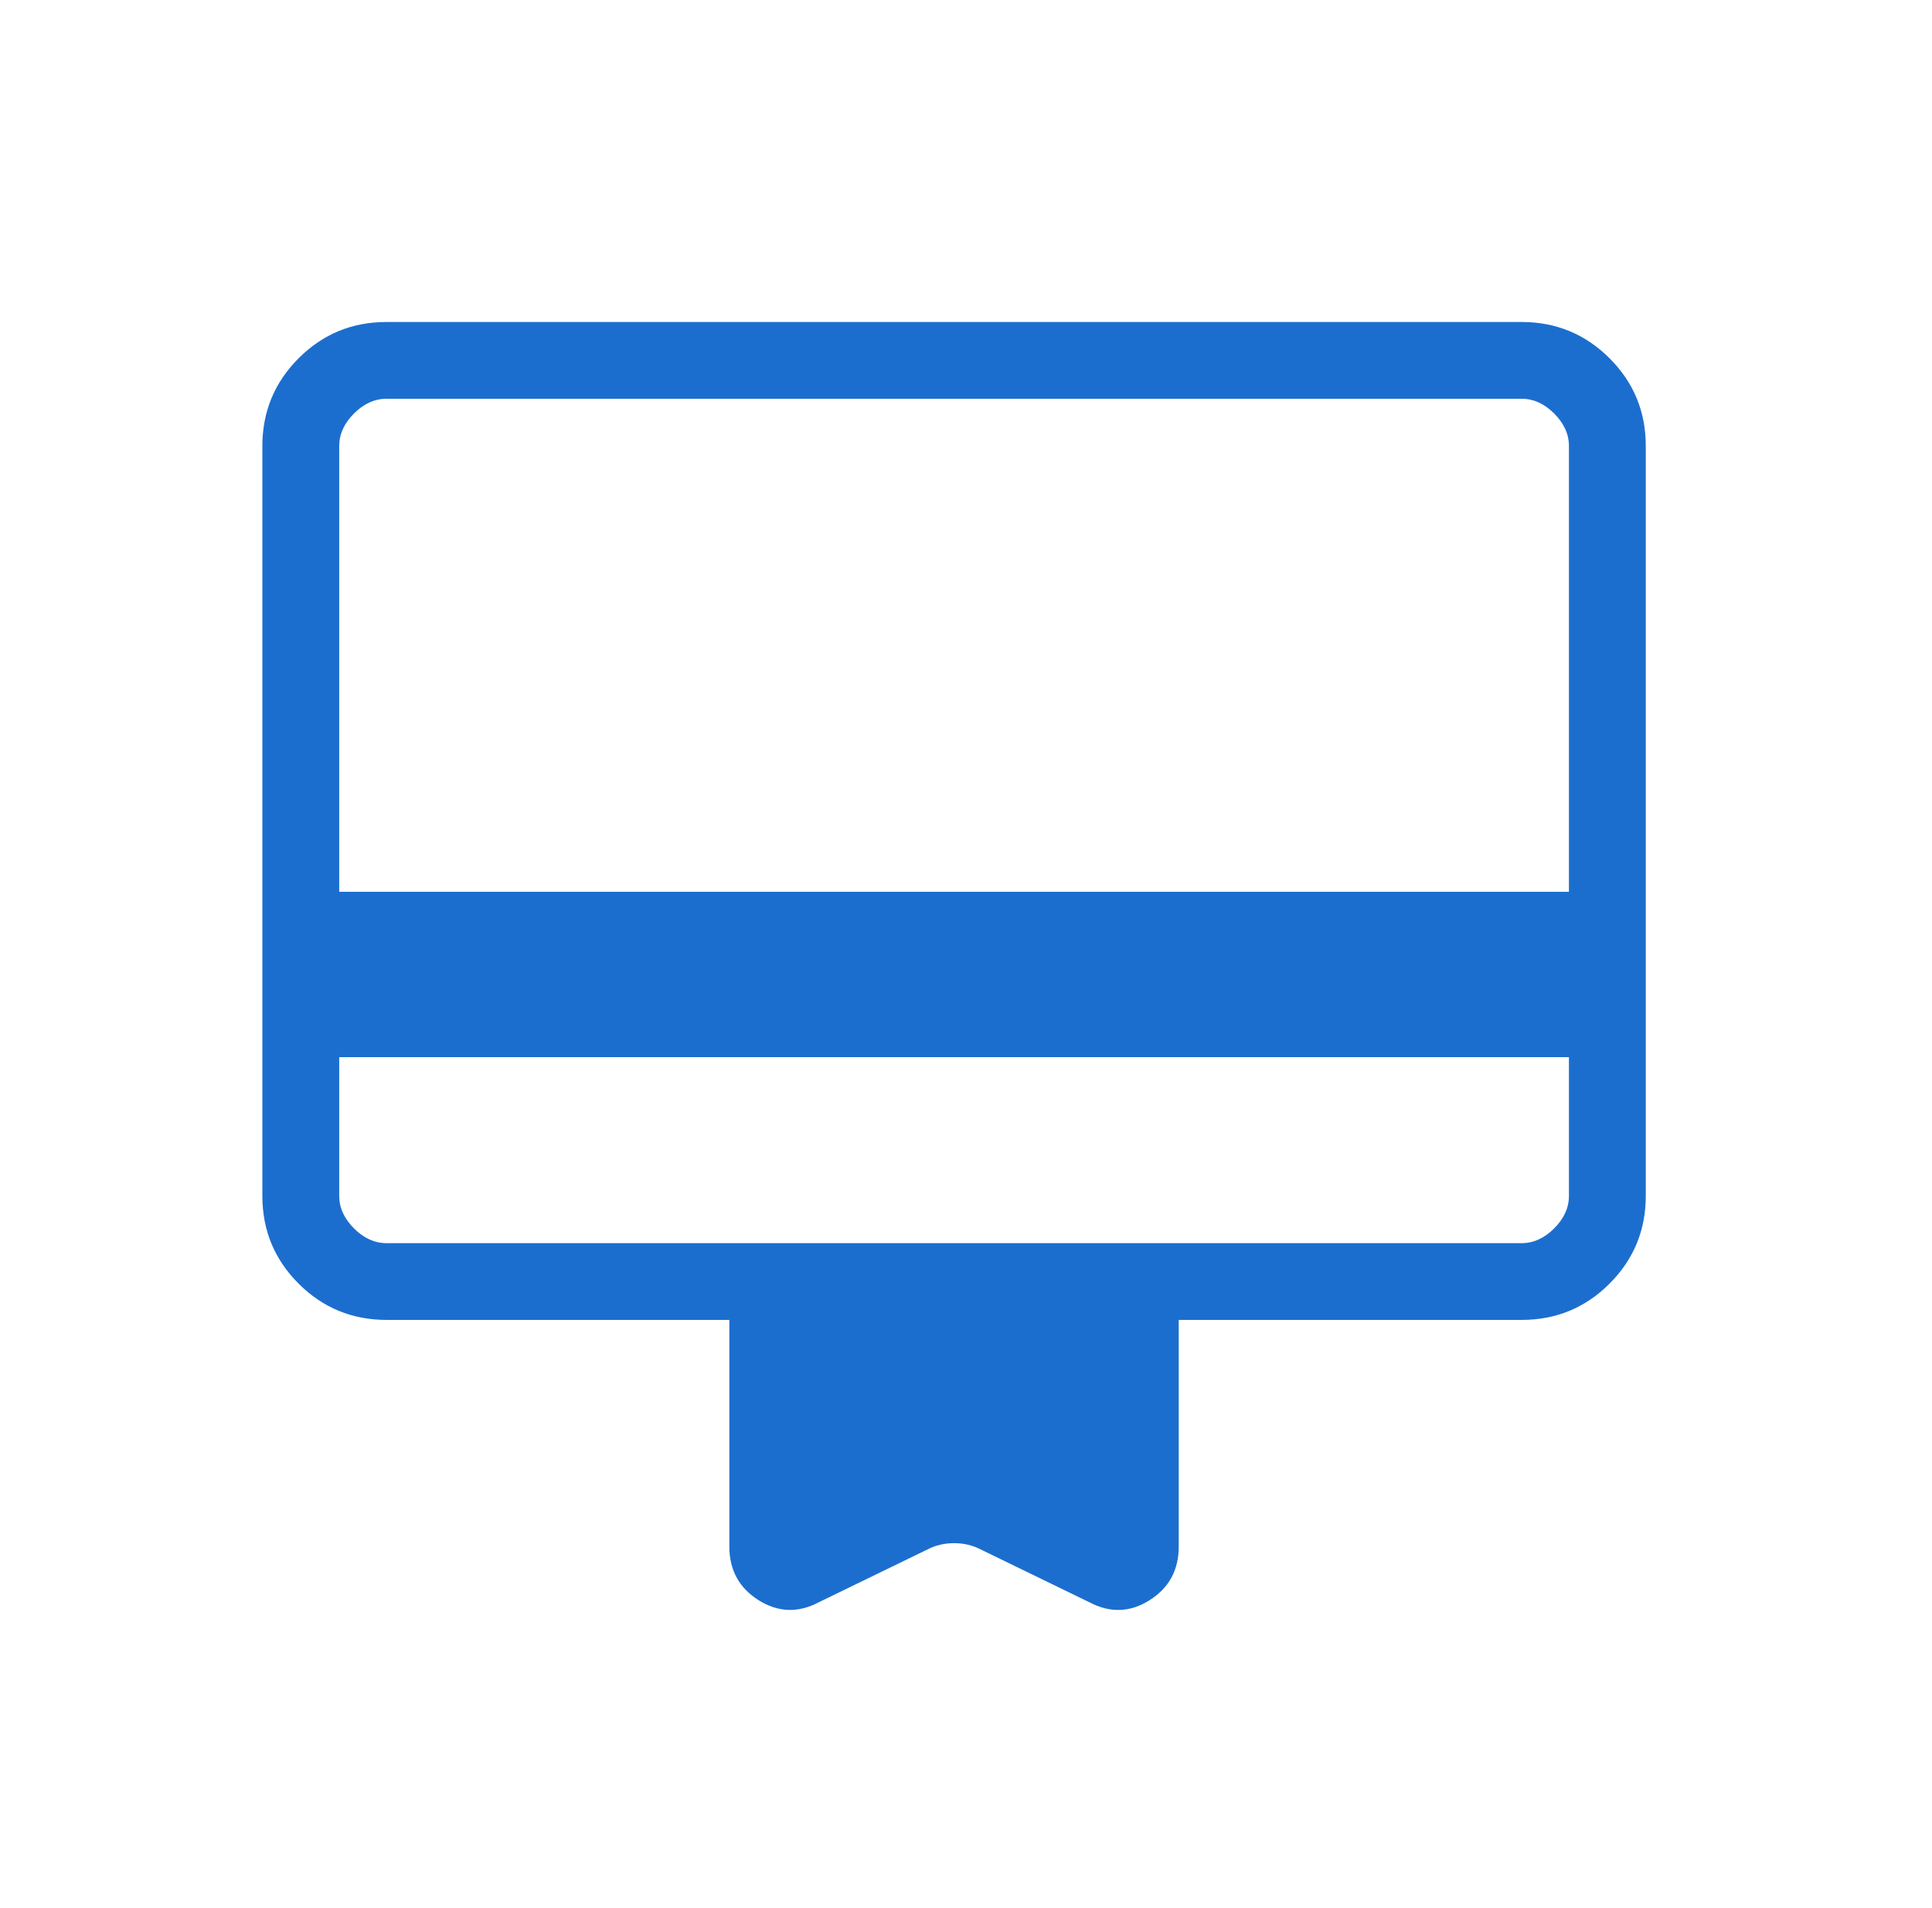 <svg width="81" height="80" viewBox="0 0 81 80" fill="none" xmlns="http://www.w3.org/2000/svg">
<g id="Frame 67">
<path id="Vector" d="M14.222 44.323V50.142C14.222 50.635 14.428 51.089 14.841 51.503C15.255 51.915 15.71 52.121 16.204 52.121H63.796C64.29 52.121 64.745 51.915 65.159 51.503C65.572 51.089 65.778 50.635 65.778 50.142V44.323H14.222ZM16.204 13.5H63.796C65.235 13.5 66.463 14.006 67.479 15.019C68.493 16.032 69 17.258 69 18.698V50.142C69 51.579 68.493 52.806 67.479 53.82C66.465 54.833 65.237 55.339 63.796 55.339H49.419V64.84C49.419 65.827 49.011 66.577 48.197 67.09C47.383 67.605 46.543 67.635 45.678 67.18L41.141 64.975C40.793 64.791 40.412 64.699 40 64.699C39.588 64.699 39.207 64.791 38.859 64.975L34.322 67.18C33.457 67.633 32.617 67.603 31.803 67.09C30.986 66.575 30.578 65.824 30.578 64.837V55.339H16.207C14.764 55.339 13.535 54.833 12.521 53.82C11.507 52.808 11 51.581 11 50.142V18.698C11 17.26 11.507 16.034 12.521 15.019C13.535 14.006 14.762 13.5 16.204 13.5ZM14.222 37.39H65.778V18.698C65.778 18.204 65.572 17.75 65.159 17.336C64.745 16.924 64.29 16.718 63.796 16.718H16.204C15.71 16.718 15.255 16.924 14.841 17.336C14.428 17.75 14.222 18.204 14.222 18.698V37.39ZM14.222 50.142V16.718H16.204C15.71 16.718 15.255 16.924 14.841 17.336C14.428 17.75 14.222 18.204 14.222 18.698V50.142ZM14.222 50.142C14.222 50.635 14.428 51.089 14.841 51.503C15.255 51.915 15.71 52.121 16.204 52.121H14.222V50.142Z" fill="#1C6ECE"/>
</g>
</svg>
